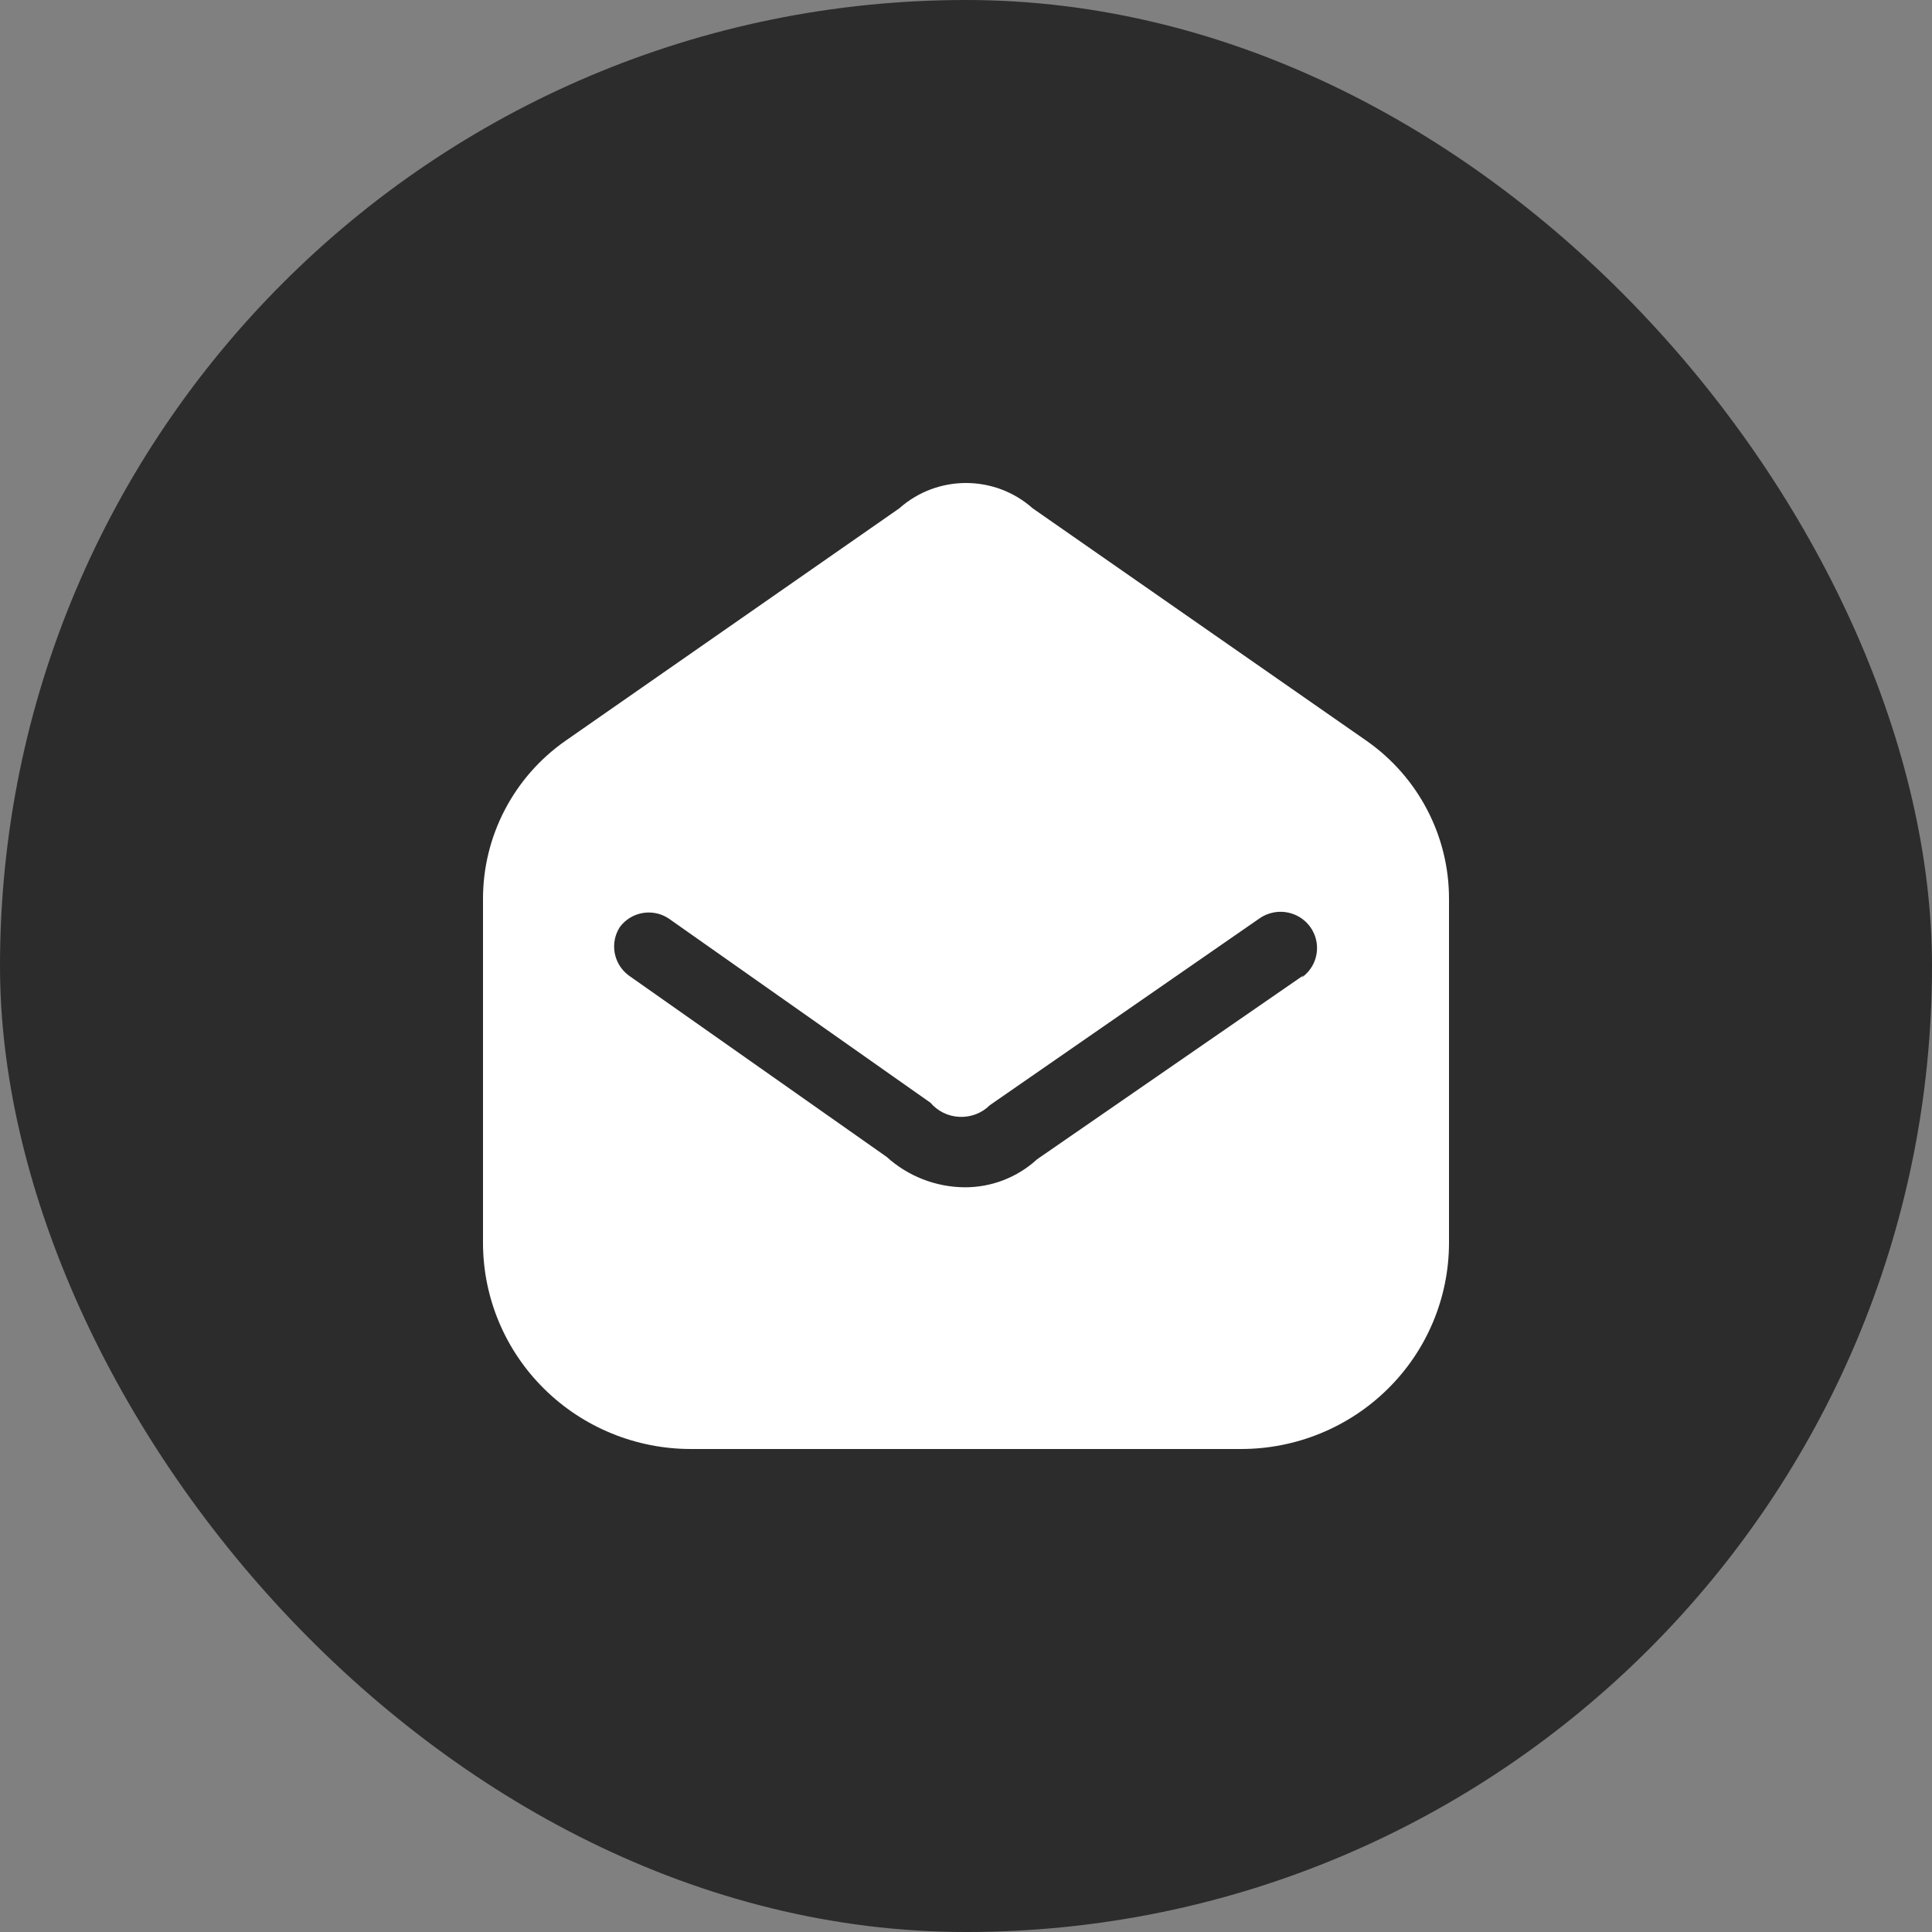 <svg width="24" height="24" viewBox="0 0 24 24" fill="none" xmlns="http://www.w3.org/2000/svg">
<rect x="0" y="0" width="24" height="24" fill="#808080" stroke="none"/>
<rect width="24" height="24" rx="12" fill="#2C2C2D"/>
<path fill-rule="evenodd" clip-rule="evenodd" d="M12.829 6.315L16.972 9.2C17.618 9.65 18.002 10.385 18 11.168V15.445C17.998 16.124 17.725 16.775 17.239 17.254C16.754 17.733 16.096 18.002 15.411 18H8.589C7.904 18.002 7.246 17.733 6.761 17.254C6.275 16.775 6.002 16.124 6 15.445V11.168C5.999 10.385 6.382 9.65 7.028 9.2L11.171 6.315C11.643 5.895 12.357 5.895 12.829 6.315ZM12.883 14.401L16.192 12.116L16.167 12.146C16.3 12.053 16.373 11.898 16.359 11.738C16.345 11.577 16.246 11.437 16.099 11.369C15.952 11.301 15.78 11.316 15.647 11.408L12.296 13.729C12.197 13.828 12.061 13.88 11.921 13.874C11.781 13.869 11.649 13.805 11.559 13.699L8.304 11.408C8.106 11.279 7.841 11.326 7.7 11.516C7.573 11.713 7.62 11.974 7.808 12.116L11.014 14.371C11.279 14.611 11.623 14.746 11.982 14.749C12.316 14.751 12.638 14.626 12.883 14.401Z" fill="white"/>
</svg>

